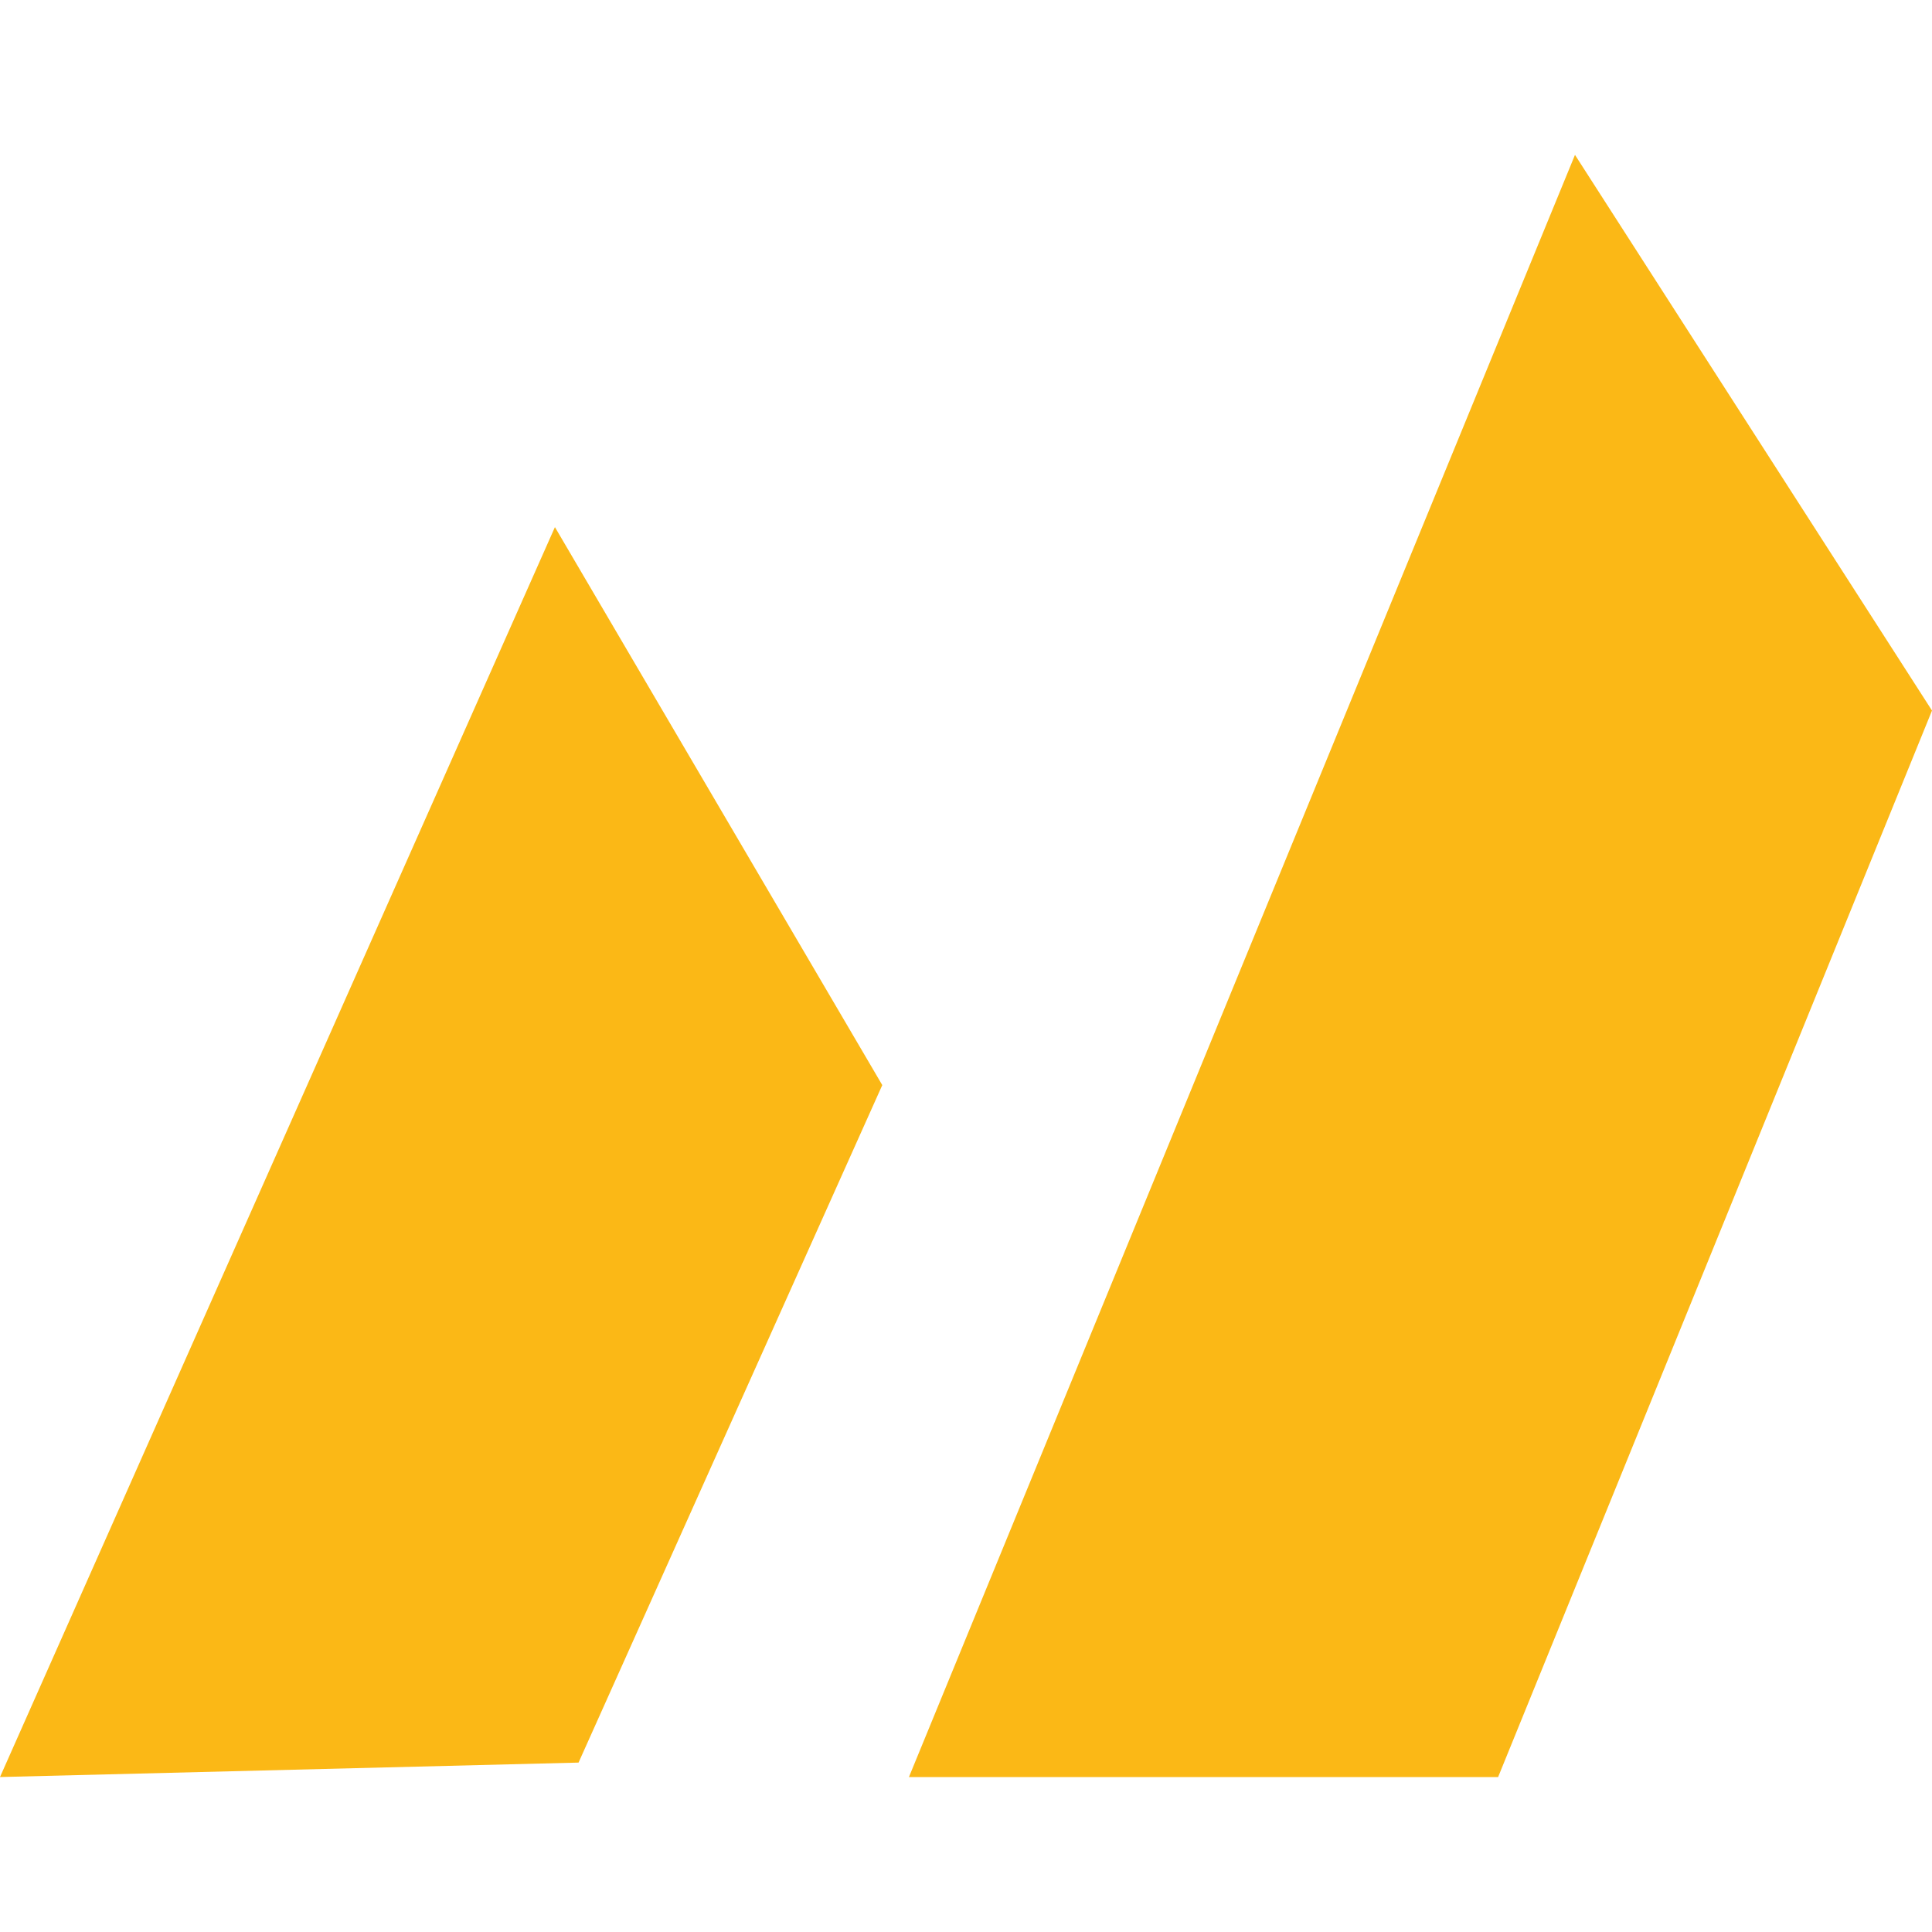 <?xml version="1.0" encoding="utf-8"?>
<svg xmlns="http://www.w3.org/2000/svg" width="48" height="48" viewBox="0 0 48 48" fill="none" xmlns:bx="https://boxy-svg.com"><defs><bx:export><bx:file format="svg"/></bx:export></defs><path d="M 13.787 13.096 L 0 44.15 L 14.374 43.791 L 21.92 26.959 L 13.787 13.096 Z" fill="#FBB816"/><path d="M 39.13 3.848 L 22.582 44.151 L 37.22 44.151 L 48 17.654 L 39.13 3.848 Z" fill="#FBB816"/></svg>